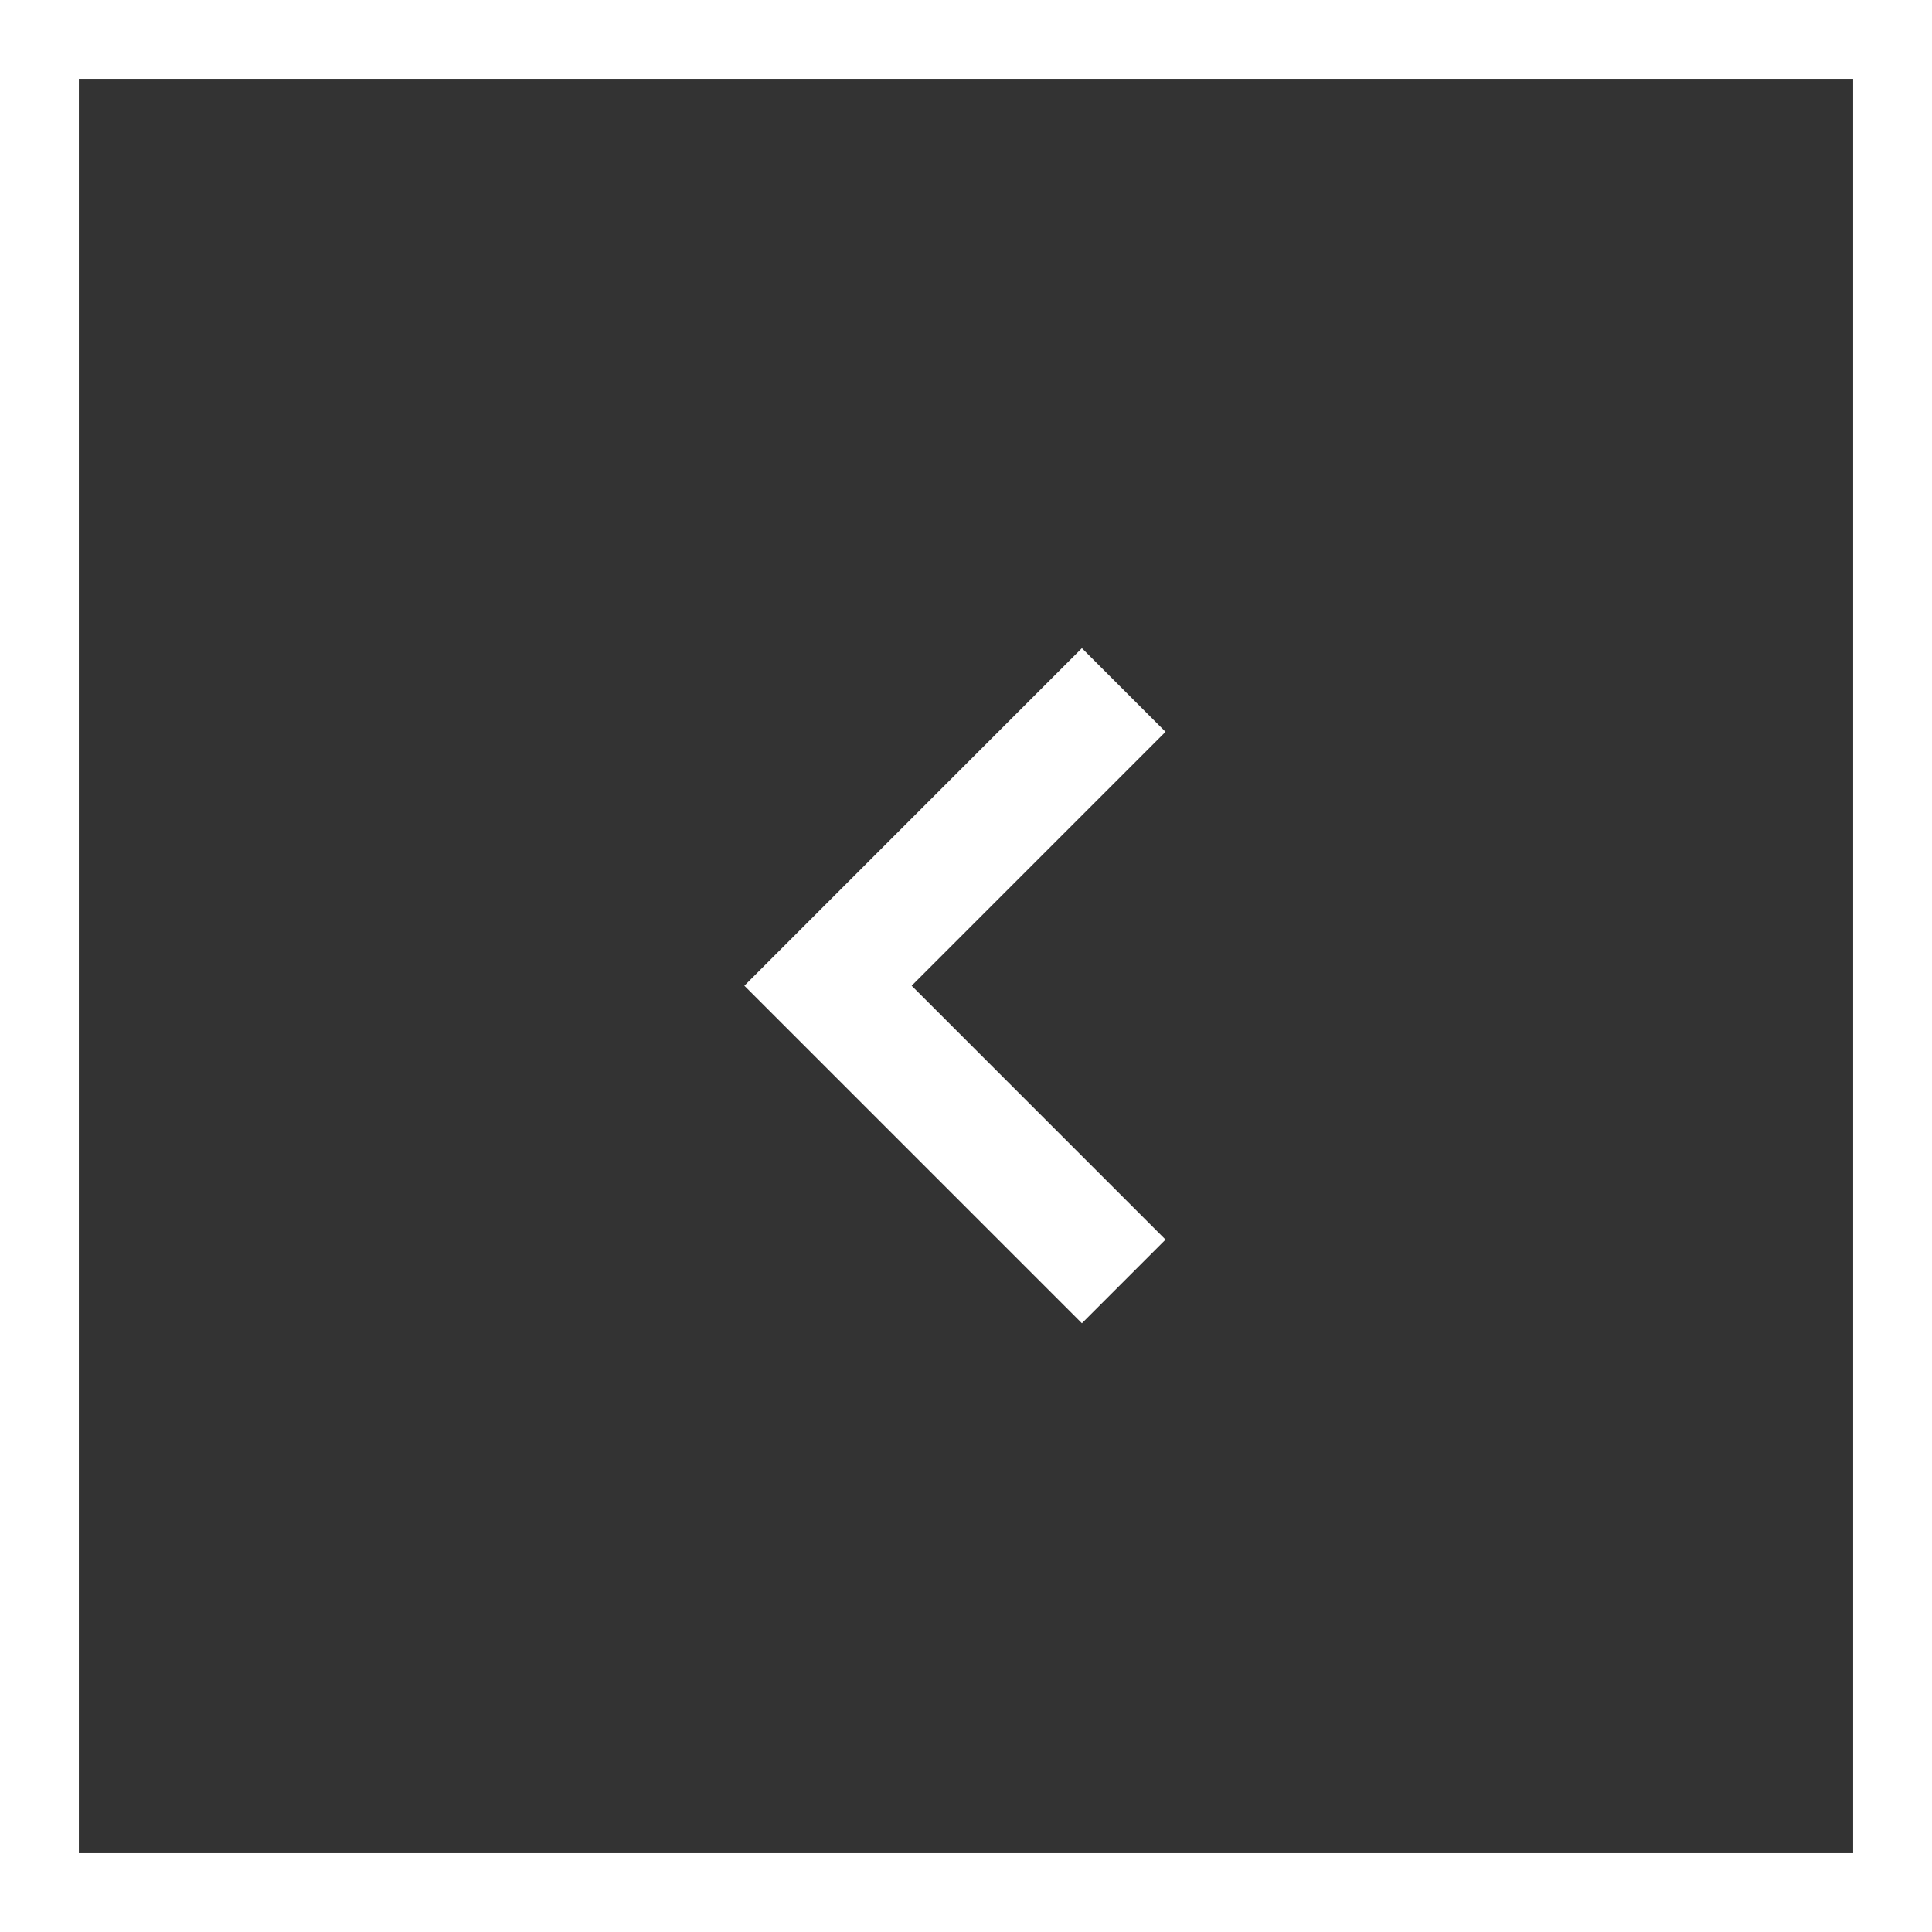 <svg id="Group_91" data-name="Group 91" xmlns="http://www.w3.org/2000/svg" width="49" height="49" viewBox="0 0 49 49">
  <rect x="0" y="0" width="49" height="49" fill="#333333" stroke="none"/>
  <g id="Rectangle_44" data-name="Rectangle 44" fill="none" stroke="#fff" stroke-width="2">
    <rect width="49" height="49" stroke="none"/>
    <rect x="1" y="1" width="47" height="47" fill="none"/>
  </g>
  <path id="Path_178" data-name="Path 178" d="M7286.948,1508.823l-7.5,7.5,7.5,7.5" transform="translate(-7258.448 -1491.323)" fill="none" stroke="#fff" stroke-width="3"/>
</svg>
